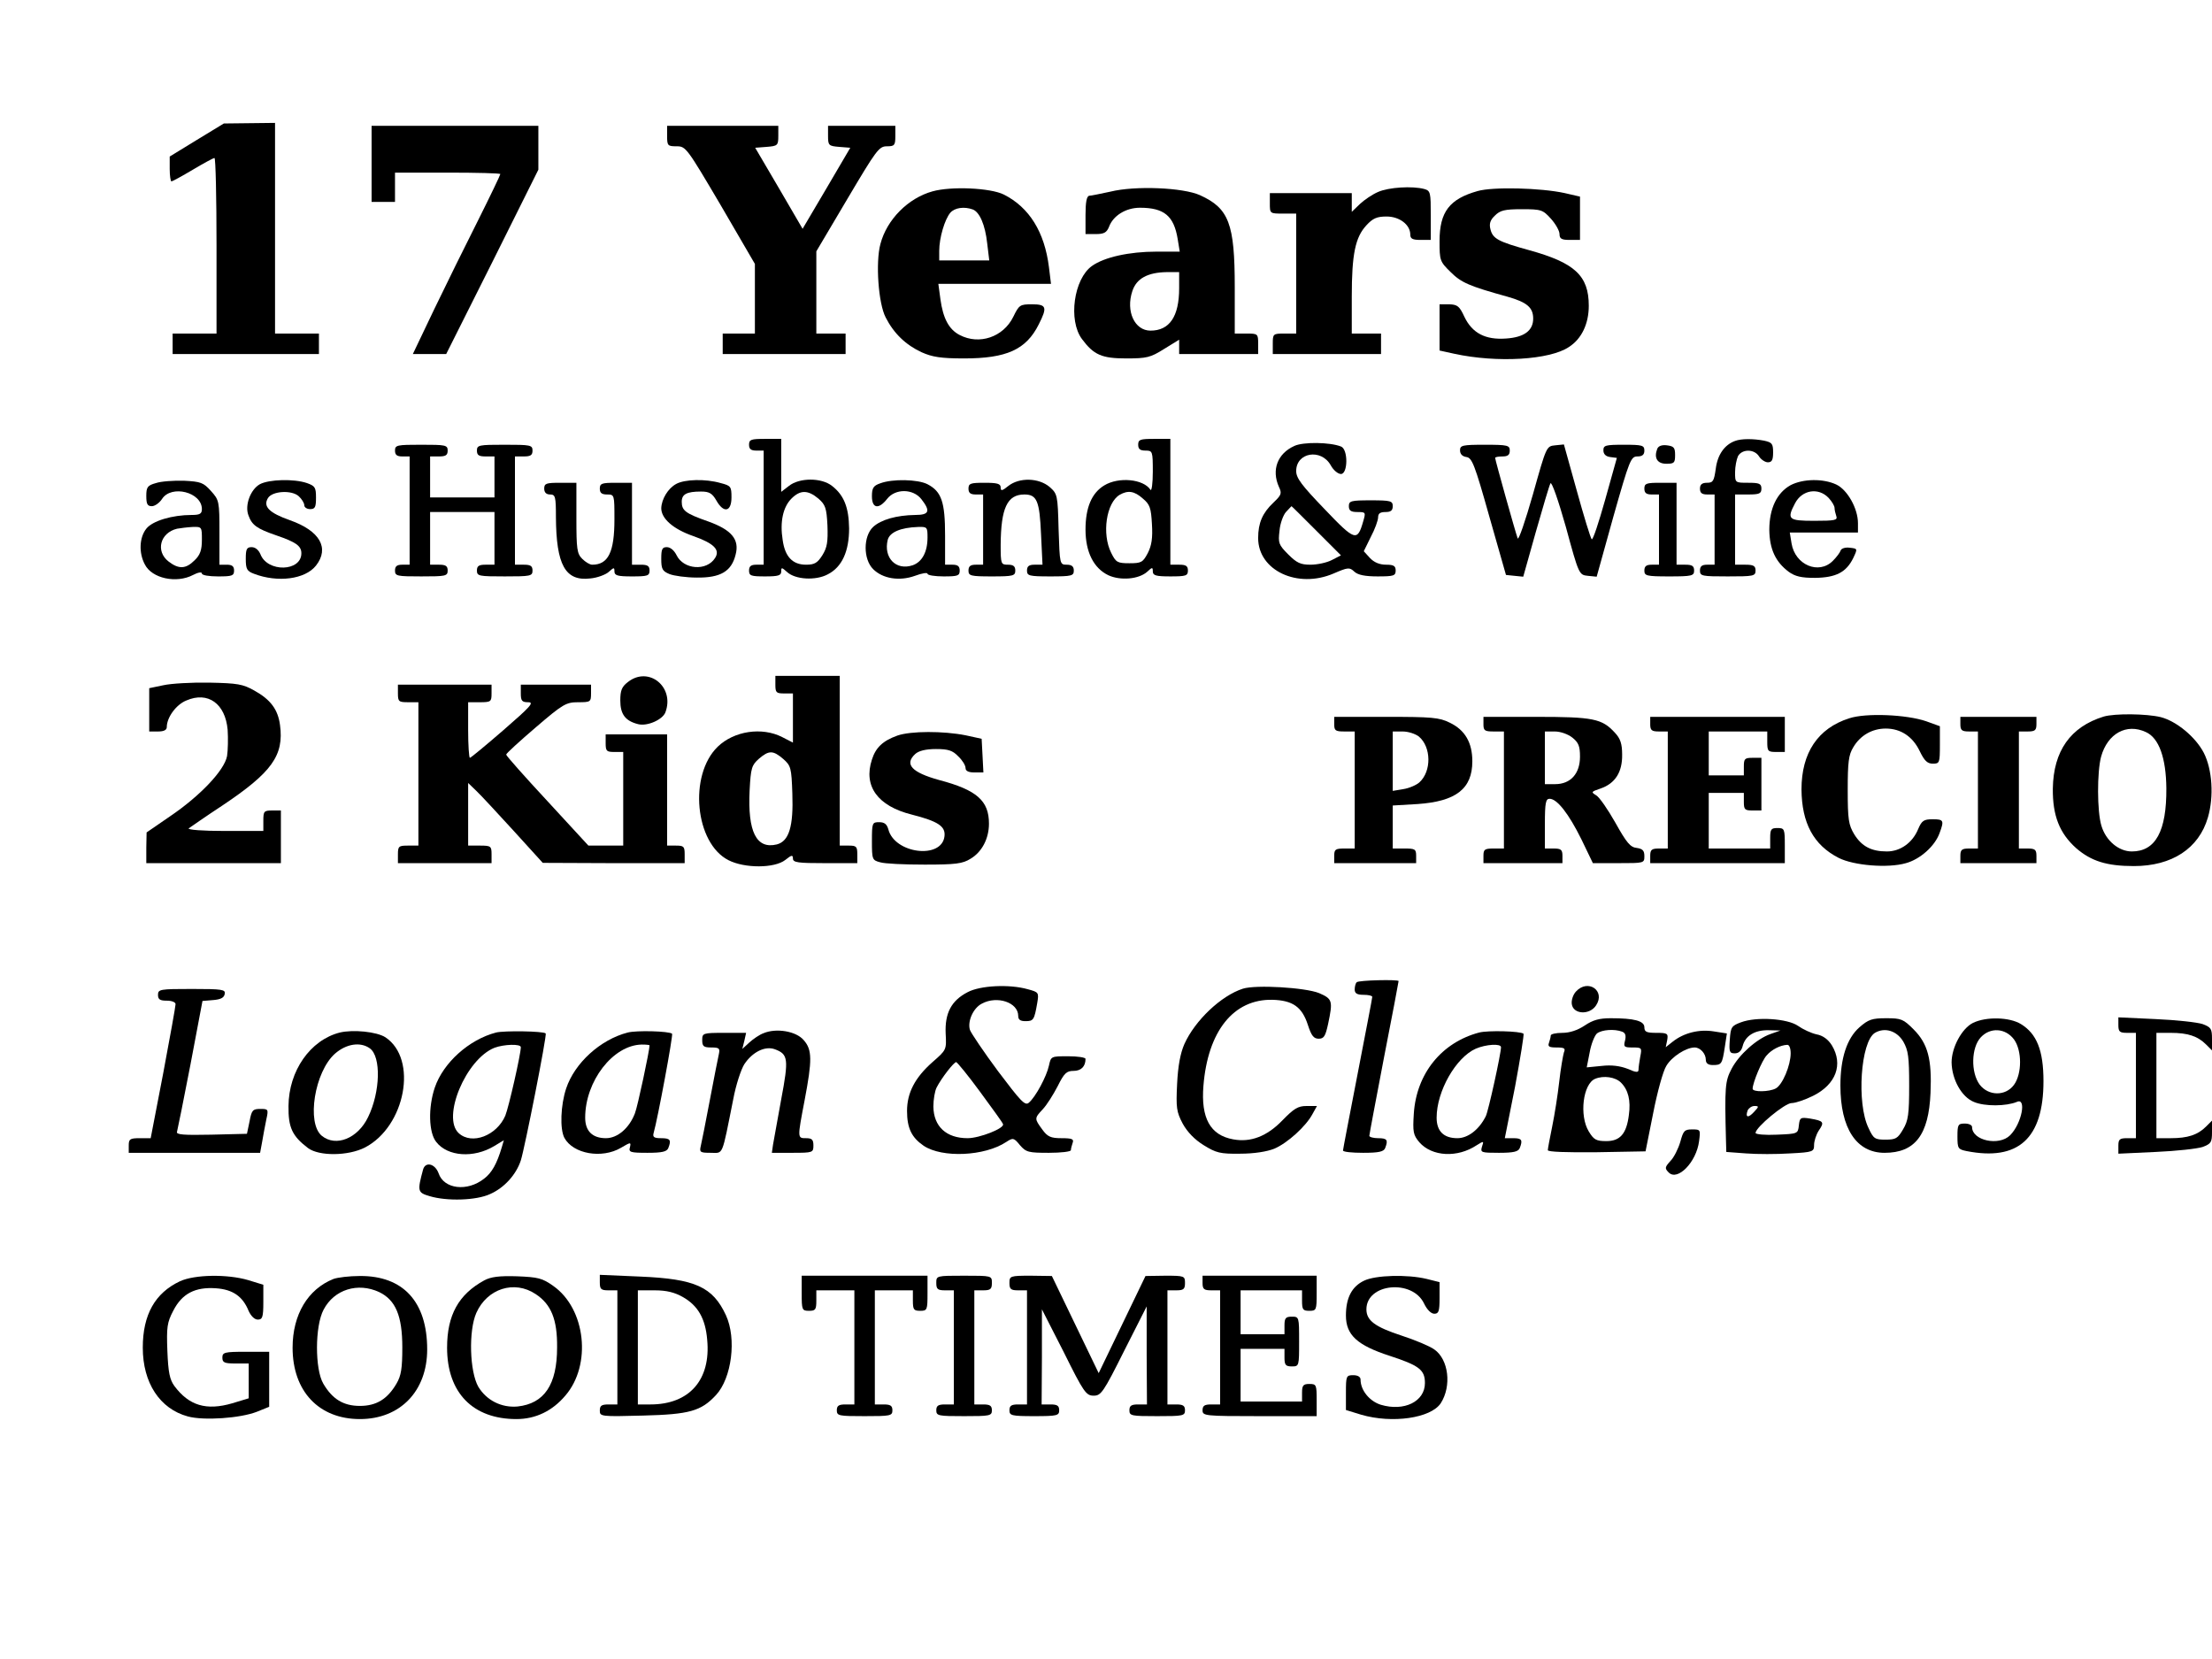 <?xml version="1.0" encoding="UTF-8" standalone="yes"?>
<svg version="1.0" xmlns="http://www.w3.org/2000/svg" width="200mm" height="150mm" viewBox="0 0 756 567" preserveAspectRatio="xMidYMid meet">
  <g transform="translate(0,567) scale(0.1,-0.1)" fill="#000000" stroke="none">
    <path d="M673 5192 l-93 -57 0 -42 c0 -24 3 -43 6 -43 3 0 36 18 73 40 37 22
70 40 74 40 4 0 7 -135 7 -300 l0 -300 -75 0 -75 0 0 -35 0 -35 250 0 250 0 0
35 0 35 -75 0 -75 0 0 360 0 360 -87 -1 -88 -1 -92 -56z"/>
    <path d="M1270 5110 l0 -130 40 0 40 0 0 50 0 50 180 0 c99 0 180 -2 180 -5 0
-3 -34 -74 -76 -158 -42 -83 -110 -221 -150 -304 l-73 -153 57 0 57 0 158 315
157 315 0 75 0 75 -285 0 -285 0 0 -130z"/>
    <path d="M2280 5205 c0 -33 2 -35 33 -35 31 0 35 -6 150 -201 l117 -201 0
-119 0 -119 -55 0 -55 0 0 -35 0 -35 210 0 210 0 0 35 0 35 -50 0 -50 0 0 140
0 141 106 179 c99 167 108 180 135 180 26 0 29 3 29 35 l0 35 -115 0 -115 0 0
-34 c0 -33 2 -35 38 -38 l38 -3 -81 -138 -82 -139 -81 139 -81 138 39 3 c38 3
40 5 40 38 l0 34 -190 0 -190 0 0 -35z"/>
    <path d="M3187 5016 c-83 -23 -156 -96 -178 -180 -17 -63 -7 -203 18 -251 28
-55 69 -94 123 -119 36 -16 65 -21 145 -21 145 0 212 30 255 116 30 59 27 69
-23 69 -41 0 -44 -2 -64 -43 -34 -69 -116 -97 -183 -62 -37 19 -57 57 -66 123
l-7 52 193 0 192 0 -7 57 c-15 120 -67 204 -154 248 -46 23 -180 29 -244 11z
m138 -62 c23 -9 42 -52 49 -116 l7 -58 -85 0 -86 0 0 33 c0 44 19 108 38 130
15 17 47 22 77 11z"/>
    <path d="M3795 5015 c-33 -7 -66 -14 -72 -14 -9 -1 -13 -21 -13 -66 l0 -65 35
0 c28 0 37 5 45 24 14 39 58 66 106 66 83 0 116 -28 129 -107 l7 -43 -79 0
c-94 0 -179 -19 -221 -49 -62 -44 -82 -186 -34 -250 40 -54 68 -66 151 -66 70
0 83 3 129 32 l52 32 0 -24 0 -25 135 0 135 0 0 35 c0 34 -1 35 -40 35 l-40 0
0 159 c0 217 -20 269 -119 314 -58 26 -221 33 -306 12z m235 -330 c0 -97 -33
-145 -98 -145 -54 0 -85 66 -62 135 14 43 52 64 118 65 l42 0 0 -55z"/>
    <path d="M4710 5014 c-19 -8 -47 -27 -62 -41 l-28 -27 0 32 0 32 -140 0 -140
0 0 -35 c0 -35 0 -35 45 -35 l45 0 0 -205 0 -205 -40 0 c-39 0 -40 -1 -40 -35
l0 -35 185 0 185 0 0 35 0 35 -50 0 -50 0 0 126 c0 146 12 203 50 244 22 24
36 30 69 30 44 0 81 -28 81 -62 0 -14 8 -18 35 -18 l35 0 0 84 c0 78 -1 84
-22 90 -41 11 -122 6 -158 -10z"/>
    <path d="M5050 5017 c-96 -27 -130 -71 -130 -171 0 -66 1 -70 38 -106 36 -36
64 -48 194 -84 67 -19 88 -37 88 -75 0 -41 -31 -64 -93 -68 -70 -5 -115 18
-142 74 -17 37 -24 42 -52 43 l-33 0 0 -79 0 -79 50 -11 c147 -32 327 -21 392
23 44 28 68 80 68 141 0 103 -48 147 -204 190 -105 29 -124 39 -132 71 -5 19
-1 32 15 47 18 18 33 22 92 22 67 0 72 -2 100 -33 16 -18 29 -41 29 -52 0 -16
7 -20 35 -20 l35 0 0 74 0 74 -52 12 c-82 18 -246 22 -298 7z"/>
    <path d="M2560 4150 c0 -15 7 -20 25 -20 l25 0 0 -195 0 -195 -25 0 c-18 0
-25 -5 -25 -20 0 -18 7 -20 55 -20 45 0 55 3 55 17 0 15 2 14 20 -2 28 -26 98
-30 139 -8 49 25 73 79 73 157 -1 71 -17 113 -58 145 -36 29 -112 29 -148 0
l-26 -20 0 90 0 91 -55 0 c-48 0 -55 -2 -55 -20z m237 -184 c24 -21 28 -32 31
-92 2 -56 -1 -75 -17 -101 -17 -27 -27 -33 -56 -33 -46 0 -72 27 -80 84 -10
62 1 113 30 142 30 30 56 30 92 0z"/>
    <path d="M3890 4150 c0 -15 7 -20 25 -20 24 0 25 -2 25 -72 0 -40 -4 -68 -8
-62 -24 37 -109 45 -158 15 -43 -26 -64 -76 -64 -151 0 -77 28 -132 78 -156
41 -19 104 -14 133 12 17 16 19 16 19 1 0 -14 11 -17 60 -17 53 0 60 2 60 20
0 16 -7 20 -30 20 l-30 0 0 215 0 215 -55 0 c-48 0 -55 -2 -55 -20z m16 -184
c24 -20 28 -32 31 -87 3 -48 -1 -73 -14 -99 -17 -32 -22 -35 -63 -35 -41 0
-46 3 -62 35 -33 65 -17 172 29 199 28 16 50 13 79 -13z"/>
    <path d="M5930 4163 c-36 -13 -60 -47 -66 -95 -6 -42 -9 -48 -30 -48 -17 0
-24 -6 -24 -20 0 -15 7 -20 25 -20 l25 0 0 -120 0 -120 -25 0 c-18 0 -25 -5
-25 -20 0 -19 7 -20 95 -20 88 0 95 1 95 20 0 16 -7 20 -35 20 l-35 0 0 120 0
120 45 0 c38 0 45 3 45 20 0 17 -7 20 -45 20 -45 0 -45 0 -45 36 0 19 5 44 10
55 14 25 56 25 72 -1 7 -11 21 -20 30 -20 14 0 18 8 18 34 0 30 -4 34 -31 40
-37 7 -78 7 -99 -1z"/>
    <path d="M4424 4146 c-58 -26 -79 -82 -53 -140 11 -23 8 -28 -19 -54 -37 -35
-52 -69 -52 -121 0 -111 135 -174 258 -121 49 21 54 22 71 6 12 -11 36 -16 79
-16 55 0 62 2 62 20 0 16 -7 20 -33 20 -22 0 -41 8 -55 23 l-21 23 24 49 c14
26 25 57 25 67 0 13 7 18 25 18 18 0 25 5 25 20 0 18 -7 20 -75 20 -68 0 -75
-2 -75 -20 0 -15 7 -20 29 -20 29 0 29 -1 20 -32 -20 -70 -28 -67 -132 42 -78
81 -97 106 -97 130 0 64 85 78 118 20 9 -17 25 -30 35 -30 24 0 25 85 0 94
-38 15 -129 16 -159 2z m75 -290 l84 -84 -31 -16 c-17 -9 -50 -16 -73 -16 -34
0 -47 6 -76 35 -33 33 -35 39 -30 81 2 25 13 54 22 64 10 11 19 20 19 20 1 0
39 -38 85 -84z"/>
    <path d="M1350 4130 c0 -15 7 -20 25 -20 l25 0 0 -185 0 -185 -25 0 c-18 0
-25 -5 -25 -20 0 -19 7 -20 90 -20 83 0 90 1 90 20 0 16 -7 20 -30 20 l-30 0
0 90 0 90 110 0 110 0 0 -90 0 -90 -30 0 c-23 0 -30 -4 -30 -20 0 -19 7 -20
95 -20 88 0 95 1 95 20 0 16 -7 20 -30 20 l-30 0 0 185 0 185 30 0 c23 0 30 4
30 20 0 19 -7 20 -95 20 -88 0 -95 -1 -95 -20 0 -16 7 -20 30 -20 l30 0 0 -70
0 -70 -110 0 -110 0 0 70 0 70 30 0 c23 0 30 4 30 20 0 19 -7 20 -90 20 -83 0
-90 -1 -90 -20z"/>
    <path d="M4990 4131 c0 -13 8 -21 22 -23 19 -3 28 -25 78 -203 l57 -200 29 -3
30 -3 43 153 c24 84 46 159 50 166 4 8 27 -58 53 -150 44 -162 45 -163 75
-166 l30 -3 57 205 c55 194 60 206 82 206 17 0 24 6 24 20 0 18 -7 20 -70 20
-63 0 -70 -2 -70 -19 0 -13 8 -21 23 -23 l23 -3 -40 -143 c-22 -78 -42 -139
-46 -135 -4 4 -27 79 -51 166 l-44 158 -30 -3 c-30 -3 -30 -4 -76 -168 -26
-91 -49 -158 -52 -150 -7 18 -77 268 -77 275 0 3 11 5 25 5 18 0 25 5 25 20 0
18 -7 20 -85 20 -77 0 -85 -2 -85 -19z"/>
    <path d="M5664 4136 c-12 -31 0 -51 31 -51 27 0 30 3 30 30 0 25 -4 30 -28 33
-17 2 -29 -2 -33 -12z"/>
    <path d="M533 4019 c-29 -8 -33 -14 -33 -44 0 -28 4 -35 19 -35 10 0 26 11 35
25 32 49 136 23 136 -35 0 -16 -7 -20 -35 -20 -66 0 -134 -20 -155 -47 -24
-30 -26 -83 -5 -122 24 -48 108 -66 165 -36 17 9 30 11 30 5 0 -6 24 -10 55
-10 48 0 55 2 55 20 0 15 -7 20 -25 20 l-25 0 0 110 c0 107 -1 111 -29 142
-26 29 -35 32 -92 35 -35 1 -79 -2 -96 -8z m157 -194 c0 -35 -6 -52 -25 -70
-30 -30 -54 -31 -89 -4 -45 35 -29 98 29 112 11 2 35 5 53 6 32 1 32 0 32 -44z"/>
    <path d="M888 4015 c-32 -18 -52 -72 -39 -106 12 -34 29 -46 96 -69 67 -23 85
-36 85 -61 0 -63 -116 -66 -140 -3 -6 14 -17 24 -30 24 -17 0 -20 -7 -20 -40
0 -35 4 -42 28 -51 81 -31 175 -19 212 28 47 60 13 119 -89 155 -71 25 -93 47
-75 76 15 24 81 28 105 6 10 -9 19 -23 19 -31 0 -7 9 -13 20 -13 17 0 20 7 20
39 0 35 -3 40 -31 50 -44 15 -129 13 -161 -4z"/>
    <path d="M2311 4016 c-28 -15 -50 -52 -51 -83 0 -35 40 -71 109 -95 71 -25 93
-47 75 -75 -29 -46 -108 -40 -132 10 -8 16 -21 27 -33 27 -16 0 -19 -7 -19
-40 0 -35 4 -42 28 -52 15 -6 57 -12 94 -12 80 -1 118 21 132 78 14 52 -13 85
-94 114 -77 27 -90 37 -90 67 0 26 17 35 66 35 28 0 38 -6 52 -30 25 -45 52
-40 52 10 0 37 -2 40 -37 49 -52 15 -123 13 -152 -3z"/>
    <path d="M3008 4018 c-23 -8 -28 -16 -28 -44 0 -42 23 -46 52 -9 28 36 89 35
117 -1 32 -41 27 -54 -21 -54 -64 -1 -117 -16 -144 -41 -34 -32 -34 -110 0
-144 33 -33 90 -42 143 -23 24 9 43 12 43 7 0 -5 25 -9 55 -9 48 0 55 2 55 20
0 15 -7 20 -25 20 l-25 0 0 100 c0 114 -12 150 -60 175 -33 17 -120 19 -162 3z
m162 -185 c0 -50 -19 -84 -51 -95 -57 -19 -100 26 -85 87 7 26 44 42 104 44
31 1 32 -1 32 -36z"/>
    <path d="M3446 4009 c-21 -17 -26 -18 -26 -5 0 13 -12 16 -55 16 -48 0 -55 -2
-55 -20 0 -15 7 -20 25 -20 l25 0 0 -120 0 -120 -25 0 c-18 0 -25 -5 -25 -20
0 -18 7 -20 80 -20 73 0 80 2 80 20 0 15 -7 20 -25 20 -24 0 -25 2 -25 68 1
125 22 172 81 172 43 0 52 -22 57 -136 l5 -104 -27 0 c-19 0 -26 -5 -26 -20 0
-18 7 -20 80 -20 73 0 80 2 80 20 0 14 -7 20 -24 20 -24 0 -24 1 -28 121 -3
118 -4 121 -31 145 -37 31 -103 33 -141 3z"/>
    <path d="M6120 4012 c-47 -26 -73 -80 -73 -153 1 -66 21 -109 66 -143 22 -16
43 -21 90 -21 72 1 107 19 131 68 15 32 15 32 -12 35 -15 2 -28 -2 -31 -9 -2
-7 -14 -23 -27 -36 -48 -48 -129 -14 -141 60 l-6 37 117 0 116 0 0 32 c0 50
-36 114 -74 132 -45 21 -113 20 -156 -2z m130 -44 c11 -12 20 -27 20 -34 0 -7
3 -19 6 -28 5 -14 -5 -16 -75 -16 -89 0 -95 5 -66 60 24 46 80 55 115 18z"/>
    <path d="M1860 4000 c0 -13 7 -20 20 -20 18 0 20 -7 20 -77 1 -164 32 -220
117 -210 24 2 53 13 63 22 18 16 20 17 20 2 0 -14 11 -17 60 -17 53 0 60 2 60
20 0 16 -7 20 -30 20 l-30 0 0 140 0 140 -55 0 c-48 0 -55 -2 -55 -20 0 -15 7
-20 25 -20 25 0 25 -1 25 -85 0 -112 -21 -155 -76 -155 -8 0 -23 9 -34 20 -18
18 -20 33 -20 140 l0 120 -55 0 c-48 0 -55 -2 -55 -20z"/>
    <path d="M5620 4000 c0 -15 7 -20 25 -20 l25 0 0 -120 0 -120 -25 0 c-18 0
-25 -5 -25 -20 0 -18 7 -20 85 -20 78 0 85 2 85 20 0 16 -7 20 -30 20 l-30 0
0 140 0 140 -55 0 c-48 0 -55 -2 -55 -20z"/>
    <path d="M2146 3339 c-21 -16 -26 -29 -26 -63 0 -47 17 -70 61 -81 31 -8 83
15 93 40 33 87 -57 160 -128 104z"/>
    <path d="M2650 3330 c0 -27 3 -30 30 -30 l30 0 0 -84 0 -84 -37 19 c-69 35
-164 21 -220 -33 -100 -97 -78 -330 37 -388 55 -28 157 -28 194 1 21 17 26 18
26 5 0 -14 17 -16 110 -16 l110 0 0 30 c0 27 -3 30 -30 30 l-30 0 0 290 0 290
-110 0 -110 0 0 -30z m27 -254 c26 -23 28 -30 31 -118 4 -112 -11 -163 -53
-174 -70 -17 -100 43 -93 185 4 76 7 86 32 108 34 29 48 29 83 -1z"/>
    <path d="M558 3328 l-48 -10 0 -74 0 -74 30 0 c20 0 30 5 30 15 0 33 32 77 67
91 74 32 133 -11 141 -100 2 -30 1 -71 -2 -90 -9 -49 -93 -137 -195 -206 l-80
-55 -1 -52 0 -53 230 0 230 0 0 90 0 90 -30 0 c-28 0 -30 -3 -30 -35 l0 -35
-132 0 c-75 0 -128 4 -123 9 6 4 57 40 115 78 169 113 211 171 197 275 -7 53
-32 87 -88 118 -39 22 -57 25 -154 27 -60 1 -131 -3 -157 -9z"/>
    <path d="M1360 3300 c0 -28 3 -30 35 -30 l35 0 0 -245 0 -245 -35 0 c-32 0
-35 -2 -35 -30 l0 -30 160 0 160 0 0 30 c0 28 -2 30 -40 30 l-40 0 0 107 0
107 28 -27 c16 -15 73 -77 128 -137 l99 -109 243 -1 242 0 0 30 c0 27 -3 30
-30 30 l-30 0 0 190 0 190 -105 0 -105 0 0 -30 c0 -27 3 -30 30 -30 l30 0 0
-160 0 -160 -59 0 -60 0 -140 152 c-78 84 -141 155 -141 159 0 4 45 45 101 93
93 80 104 86 145 86 42 0 44 1 44 30 l0 30 -120 0 -120 0 0 -30 c0 -25 4 -30
25 -30 22 0 8 -15 -84 -95 -60 -52 -112 -95 -115 -95 -3 0 -6 43 -6 95 l0 95
40 0 c38 0 40 2 40 30 l0 30 -160 0 -160 0 0 -30z"/>
    <path d="M6320 3215 c-107 -34 -163 -118 -163 -243 1 -115 41 -190 127 -234
51 -26 168 -36 230 -18 48 13 99 58 115 103 16 43 14 47 -24 47 -30 0 -37 -5
-49 -33 -19 -47 -61 -77 -107 -77 -53 0 -86 17 -112 59 -19 32 -22 50 -22 151
0 95 3 120 19 146 24 41 65 64 111 64 51 0 92 -27 116 -77 16 -33 26 -43 45
-43 23 0 24 3 24 64 l0 64 -47 17 c-67 23 -206 29 -263 10z"/>
    <path d="M7190 3221 c-114 -35 -172 -118 -174 -246 -1 -93 23 -153 80 -204 51
-44 104 -61 197 -61 130 0 222 60 253 166 21 72 15 164 -14 221 -28 54 -93
108 -147 122 -49 12 -157 13 -195 2z m144 -53 c45 -20 69 -89 70 -192 1 -147
-37 -216 -118 -216 -45 0 -89 37 -104 88 -15 49 -15 184 -1 236 22 79 87 115
153 84z"/>
    <path d="M4560 3195 c0 -22 4 -25 35 -25 l35 0 0 -200 0 -200 -35 0 c-31 0
-35 -3 -35 -25 l0 -25 140 0 140 0 0 25 c0 23 -4 25 -40 25 l-40 0 0 74 0 73
85 5 c131 9 187 52 187 146 0 64 -25 107 -77 132 -36 18 -62 20 -218 20 l-177
0 0 -25z m289 -42 c43 -36 44 -119 2 -157 -10 -9 -35 -20 -55 -23 l-36 -6 0
102 0 101 34 0 c19 0 43 -8 55 -17z"/>
    <path d="M5070 3195 c0 -22 4 -25 35 -25 l35 0 0 -200 0 -200 -35 0 c-31 0
-35 -3 -35 -25 l0 -25 135 0 135 0 0 25 c0 21 -5 25 -30 25 l-30 0 0 85 c0 71
3 85 16 85 26 0 66 -52 109 -139 l39 -81 88 0 c87 0 88 0 88 24 0 19 -6 25
-26 28 -22 2 -35 18 -73 86 -26 46 -55 88 -66 94 -18 11 -17 12 15 23 50 17
75 56 74 116 0 37 -6 55 -25 75 -44 48 -74 54 -269 54 l-180 0 0 -25z m304
-46 c21 -17 26 -29 26 -65 0 -58 -32 -94 -85 -94 l-35 0 0 90 0 90 34 0 c19 0
45 -9 60 -21z"/>
    <path d="M5640 3195 c0 -21 5 -25 30 -25 l30 0 0 -200 0 -200 -30 0 c-25 0
-30 -4 -30 -25 l0 -25 230 0 230 0 0 60 c0 57 -1 60 -25 60 -22 0 -25 -4 -25
-35 l0 -35 -105 0 -105 0 0 95 0 95 60 0 60 0 0 -30 c0 -27 3 -30 30 -30 l30
0 0 90 0 90 -30 0 c-27 0 -30 -3 -30 -30 l0 -30 -60 0 -60 0 0 75 0 75 100 0
100 0 0 -35 c0 -32 2 -35 30 -35 l30 0 0 60 0 60 -230 0 -230 0 0 -25z"/>
    <path d="M6700 3195 c0 -21 5 -25 30 -25 l30 0 0 -200 0 -200 -30 0 c-25 0
-30 -4 -30 -25 l0 -25 130 0 130 0 0 25 c0 21 -5 25 -30 25 l-30 0 0 200 0
200 30 0 c25 0 30 4 30 25 l0 25 -130 0 -130 0 0 -25z"/>
    <path d="M3067 3156 c-50 -18 -74 -41 -87 -82 -30 -91 20 -159 136 -188 90
-23 116 -40 112 -74 -9 -80 -171 -60 -192 24 -5 17 -13 24 -31 24 -24 0 -25
-2 -25 -65 0 -62 1 -65 28 -72 15 -5 83 -8 152 -8 106 0 130 3 157 20 39 23
63 69 63 120 0 78 -41 115 -170 149 -94 26 -120 54 -82 89 12 11 36 17 71 17
42 0 57 -5 76 -25 14 -13 25 -31 25 -40 0 -10 10 -15 30 -15 l31 0 -3 58 -3
57 -55 12 c-76 15 -187 15 -233 -1z"/>
    <path d="M4637 2313 c-4 -3 -7 -15 -7 -25 0 -13 8 -18 30 -18 17 0 30 -3 30
-7 0 -5 -23 -123 -50 -263 -27 -140 -50 -258 -50 -262 0 -5 31 -8 69 -8 54 0
70 4 75 16 11 28 7 34 -24 34 -16 0 -30 4 -30 8 0 5 23 125 50 267 28 142 50
260 50 262 0 6 -137 3 -143 -4z"/>
    <path d="M3307 2279 c-56 -29 -78 -72 -75 -141 3 -56 3 -56 -45 -98 -60 -53
-87 -105 -87 -167 0 -59 16 -91 57 -119 63 -42 208 -36 282 13 23 15 26 15 47
-11 21 -24 29 -26 99 -26 41 0 75 4 75 9 0 5 3 16 6 25 5 13 -2 16 -38 16 -37
0 -48 5 -66 30 -27 37 -27 38 2 69 14 15 36 50 51 79 22 44 30 52 54 52 26 0
41 15 41 41 0 5 -27 9 -59 9 -59 0 -59 0 -66 -32 -8 -37 -46 -108 -69 -127
-13 -11 -28 6 -105 108 -49 66 -92 130 -96 141 -9 29 11 75 41 90 52 28 124 4
124 -42 0 -13 7 -18 25 -18 27 0 30 4 40 62 6 36 5 37 -32 47 -63 18 -163 13
-206 -10z m43 -341 c41 -56 77 -105 78 -110 6 -14 -80 -48 -121 -48 -73 0
-116 40 -117 108 0 24 5 53 11 65 17 33 59 87 67 87 4 -1 41 -46 82 -102z"/>
    <path d="M4248 2291 c-75 -24 -164 -109 -200 -189 -14 -32 -22 -75 -25 -137
-4 -81 -2 -95 19 -135 16 -29 41 -55 72 -74 42 -26 56 -30 124 -29 48 0 92 7
117 17 45 19 109 77 131 119 l15 27 -36 0 c-29 0 -43 -9 -82 -49 -53 -55 -109
-76 -168 -65 -79 14 -111 73 -102 183 15 187 103 297 236 294 69 -2 101 -24
121 -86 12 -37 20 -47 37 -47 18 0 23 9 32 50 17 80 15 86 -31 106 -48 19
-215 29 -260 15z"/>
    <path d="M5386 2281 c-10 -11 -16 -30 -14 -43 5 -35 61 -38 83 -4 33 50 -28
92 -69 47z"/>
    <path d="M540 2270 c0 -16 7 -20 30 -20 17 0 30 -5 30 -12 0 -7 -19 -113 -42
-235 l-43 -223 -37 0 c-34 0 -38 -3 -38 -25 l0 -25 225 0 224 0 7 38 c3 20 10
54 14 75 8 36 7 37 -20 37 -26 0 -30 -4 -37 -42 l-9 -43 -122 -3 c-95 -2 -121
0 -117 10 2 7 23 111 46 230 l41 217 36 3 c26 2 38 8 40 21 3 15 -7 17 -112
17 -109 0 -116 -1 -116 -20z"/>
    <path d="M5416 2165 c-24 -16 -51 -25 -76 -25 -22 0 -40 -4 -40 -9 0 -5 -3
-16 -6 -25 -5 -13 1 -16 26 -16 27 0 31 -3 25 -17 -3 -10 -11 -55 -16 -100 -5
-45 -16 -114 -24 -153 -8 -39 -15 -76 -15 -81 0 -6 65 -8 167 -7 l167 3 26
130 c14 72 34 145 45 162 18 31 67 63 97 63 19 0 38 -21 38 -42 0 -12 8 -18
24 -18 30 0 32 3 41 62 l7 46 -45 7 c-50 8 -102 -5 -140 -35 l-24 -19 5 24 c4
23 1 25 -37 25 -33 0 -41 3 -41 19 0 22 -35 31 -115 31 -39 0 -61 -6 -89 -25z
m128 -21 c11 -4 14 -13 10 -30 -6 -22 -3 -24 26 -24 31 0 32 -1 26 -31 -3 -17
-6 -37 -6 -45 0 -10 -8 -10 -37 3 -26 10 -55 14 -89 10 l-51 -5 10 51 c5 29
17 58 25 65 17 13 60 16 86 6z m-4 -174 c25 -25 34 -61 27 -111 -8 -64 -30
-89 -77 -89 -35 0 -43 5 -60 33 -33 54 -20 163 22 180 29 12 69 6 88 -13z"/>
    <path d="M5950 2176 c-32 -12 -35 -16 -38 -59 -3 -42 -1 -47 17 -47 14 0 23 9
27 25 9 35 41 55 89 54 l40 -1 -34 -12 c-48 -17 -108 -71 -133 -119 -22 -42
-24 -60 -19 -248 l1 -36 67 -5 c38 -3 105 -3 151 0 79 4 82 6 82 29 0 13 7 35
16 49 20 29 17 33 -29 41 -33 5 -36 4 -39 -23 -3 -29 -4 -29 -75 -32 -40 -2
-73 1 -73 6 0 19 100 102 123 102 13 0 46 11 74 25 78 39 103 107 64 172 -13
21 -31 34 -53 38 -18 4 -46 17 -63 29 -36 25 -142 32 -195 12z m170 -106 c0
-41 -28 -108 -51 -120 -22 -12 -79 -13 -79 -1 0 20 32 97 48 114 17 20 47 35
70 36 7 1 12 -11 12 -29z m-125 -200 c-20 -22 -31 -20 -22 5 4 8 14 15 23 15
16 0 16 -2 -1 -20z"/>
    <path d="M6355 2159 c-43 -38 -65 -106 -65 -199 0 -147 55 -230 151 -230 104
0 151 61 157 205 5 115 -9 168 -58 217 -35 35 -42 38 -93 38 -49 0 -61 -4 -92
-31z m150 -49 c17 -30 20 -52 20 -150 0 -98 -3 -120 -21 -150 -18 -31 -25 -35
-60 -35 -36 0 -41 3 -58 40 -41 84 -27 295 22 325 34 20 75 7 97 -30z"/>
    <path d="M6743 2174 c-38 -19 -73 -84 -73 -135 1 -58 34 -118 76 -135 37 -16
111 -15 147 0 34 16 17 -74 -23 -114 -38 -38 -130 -18 -130 28 0 7 -11 12 -25
12 -23 0 -25 -4 -25 -44 0 -41 2 -44 31 -50 177 -35 263 43 263 239 0 105 -23
162 -77 195 -39 24 -119 26 -164 4z m140 -56 c28 -38 28 -118 0 -156 -29 -39
-87 -38 -117 1 -31 42 -29 127 4 162 33 35 84 31 113 -7z"/>
    <path d="M7240 2167 c0 -23 4 -27 30 -27 l30 0 0 -180 0 -180 -30 0 c-26 0
-30 -4 -30 -26 l0 -27 128 6 c70 3 142 11 160 17 29 11 32 16 32 51 l0 39 -20
-20 c-29 -29 -63 -40 -121 -40 l-49 0 0 180 0 180 49 0 c58 0 92 -11 121 -40
l20 -20 0 39 c0 35 -3 40 -32 51 -18 6 -90 14 -160 17 l-128 6 0 -26z"/>
    <path d="M1161 2141 c-101 -26 -174 -131 -175 -251 -1 -74 13 -103 67 -144 38
-28 137 -27 194 2 139 72 182 303 70 377 -30 19 -110 27 -156 16z m103 -54
c39 -28 36 -149 -6 -235 -35 -73 -110 -103 -158 -64 -53 43 -25 219 45 281 39
34 87 41 119 18z"/>
    <path d="M1695 2141 c-92 -24 -180 -103 -209 -188 -23 -68 -21 -154 5 -186 39
-50 128 -56 198 -14 l33 20 -7 -24 c-17 -57 -34 -87 -60 -107 -58 -46 -138
-36 -156 18 -12 33 -45 41 -53 13 -20 -74 -19 -79 22 -91 59 -18 160 -15 207
7 48 21 89 66 105 115 13 40 90 429 85 434 -7 8 -143 10 -170 3z m85 -50 c0
-24 -41 -204 -53 -234 -29 -68 -114 -101 -159 -60 -59 53 24 253 122 292 32
12 90 14 90 2z"/>
    <path d="M2145 2141 c-93 -24 -181 -104 -210 -191 -19 -57 -22 -139 -6 -169
30 -55 128 -72 193 -34 34 20 35 20 31 2 -5 -17 1 -19 60 -19 50 0 66 4 71 16
11 28 7 34 -25 34 -24 0 -29 4 -25 18 14 49 67 334 63 339 -10 9 -122 12 -152
4z m75 -44 c0 -17 -41 -210 -50 -232 -19 -50 -59 -85 -99 -85 -46 0 -71 24
-71 70 0 125 95 248 193 250 15 0 27 -1 27 -3z"/>
    <path d="M2610 2139 c-14 -5 -36 -20 -49 -32 l-24 -22 7 28 6 27 -75 0 c-73 0
-75 -1 -75 -25 0 -21 5 -25 31 -25 27 0 30 -3 26 -22 -3 -13 -17 -84 -31 -158
-14 -74 -28 -145 -31 -157 -5 -21 -2 -23 34 -23 44 0 37 -17 77 183 9 49 27
103 38 120 28 42 71 63 104 51 46 -17 48 -33 22 -171 -13 -70 -25 -140 -28
-155 l-4 -28 71 0 c69 0 71 1 71 25 0 20 -5 25 -25 25 -30 0 -30 -1 -5 130 26
137 26 172 -3 205 -26 31 -94 42 -137 24z"/>
    <path d="M5055 2141 c-128 -34 -214 -140 -223 -277 -4 -63 -2 -73 19 -98 43
-49 130 -54 196 -10 24 15 25 15 18 -5 -6 -20 -3 -21 58 -21 50 0 66 4 71 16
11 28 7 34 -22 34 l-29 0 35 176 c18 97 31 178 29 181 -10 9 -122 12 -152 4z
m75 -50 c0 -22 -43 -218 -52 -236 -23 -46 -61 -75 -97 -75 -47 0 -71 24 -71
70 0 91 66 206 134 236 35 15 86 18 86 5z"/>
    <path d="M5743 1768 c-7 -24 -22 -54 -34 -66 -19 -21 -20 -25 -6 -39 30 -31
95 35 104 107 5 39 5 40 -24 40 -26 0 -30 -5 -40 -42z"/>
    <path d="M615 1291 c-85 -40 -127 -114 -127 -227 0 -120 58 -209 154 -235 55
-15 180 -6 236 16 l42 17 0 94 0 94 -80 0 c-73 0 -80 -2 -80 -20 0 -17 7 -20
45 -20 l45 0 0 -60 0 -59 -56 -17 c-89 -26 -148 -8 -198 59 -16 22 -21 46 -24
120 -3 81 -1 97 20 137 30 59 75 82 146 77 58 -4 92 -28 112 -78 8 -17 20 -29
31 -29 16 0 19 8 19 60 l0 59 -52 16 c-72 21 -183 19 -233 -4z"/>
    <path d="M1140 1299 c-88 -35 -140 -122 -140 -235 0 -149 90 -244 230 -244
138 0 230 96 230 238 0 163 -82 252 -230 251 -36 0 -76 -5 -90 -10z m156 -45
c56 -27 79 -81 79 -189 0 -72 -4 -97 -20 -124 -31 -53 -69 -76 -125 -76 -56 0
-94 23 -125 76 -29 49 -29 197 1 253 36 69 117 94 190 60z"/>
    <path d="M1655 1294 c-88 -48 -127 -119 -127 -230 0 -154 88 -244 237 -244 66
0 123 28 167 80 91 105 70 297 -41 375 -38 27 -52 30 -124 33 -61 2 -90 -2
-112 -14z m176 -47 c53 -35 74 -87 73 -182 0 -128 -44 -192 -135 -202 -55 -5
-106 21 -134 67 -30 52 -34 192 -7 253 37 83 130 113 203 64z"/>
    <path d="M2050 1287 c0 -23 4 -27 30 -27 l30 0 0 -195 0 -195 -30 0 c-24 0
-30 -4 -30 -21 0 -20 3 -21 148 -17 158 4 198 15 249 70 54 58 71 193 34 273
-45 97 -105 124 -292 132 l-139 6 0 -26z m284 -50 c51 -29 77 -73 83 -146 13
-137 -61 -221 -194 -221 l-43 0 0 195 0 195 58 0 c40 0 68 -7 96 -23z"/>
    <path d="M2740 1250 c0 -57 1 -60 25 -60 22 0 25 4 25 35 l0 35 65 0 65 0 0
-195 0 -195 -30 0 c-23 0 -30 -4 -30 -20 0 -19 7 -20 95 -20 88 0 95 1 95 20
0 16 -7 20 -30 20 l-30 0 0 195 0 195 65 0 65 0 0 -35 c0 -31 3 -35 25 -35 24
0 25 3 25 60 l0 60 -215 0 -215 0 0 -60z"/>
    <path d="M3200 1285 c0 -21 5 -25 30 -25 l30 0 0 -195 0 -195 -30 0 c-23 0
-30 -4 -30 -20 0 -19 7 -20 95 -20 88 0 95 1 95 20 0 16 -7 20 -30 20 l-30 0
0 195 0 195 30 0 c25 0 30 4 30 25 0 25 0 25 -95 25 -95 0 -95 0 -95 -25z"/>
    <path d="M3450 1285 c0 -21 5 -25 30 -25 l30 0 0 -195 0 -195 -30 0 c-23 0
-30 -4 -30 -20 0 -18 7 -20 85 -20 78 0 85 2 85 20 0 16 -7 20 -30 20 l-30 0
1 163 0 162 75 -147 c68 -137 76 -148 102 -148 25 0 33 11 104 153 l77 152 0
-167 1 -168 -30 0 c-23 0 -30 -4 -30 -20 0 -19 7 -20 95 -20 88 0 95 1 95 20
0 16 -7 20 -30 20 l-30 0 0 195 0 195 30 0 c25 0 30 4 30 25 0 24 -2 25 -67
25 l-68 -1 -80 -166 -80 -166 -80 166 -80 166 -72 1 c-71 0 -73 -1 -73 -25z"/>
    <path d="M4110 1285 c0 -21 5 -25 30 -25 l30 0 0 -195 0 -195 -30 0 c-23 0
-30 -4 -30 -20 0 -19 7 -20 195 -20 l195 0 0 55 c0 52 -1 55 -25 55 -21 0 -25
-5 -25 -30 l0 -30 -105 0 -105 0 0 90 0 90 75 0 75 0 0 -30 c0 -25 4 -30 25
-30 25 0 25 1 25 85 0 84 0 85 -25 85 -21 0 -25 -5 -25 -30 l0 -30 -75 0 -75
0 0 75 0 75 105 0 105 0 0 -35 c0 -31 3 -35 25 -35 24 0 25 3 25 60 l0 60
-195 0 -195 0 0 -25z"/>
    <path d="M4662 1293 c-42 -20 -62 -59 -62 -119 0 -67 39 -102 150 -138 101
-33 120 -48 120 -93 0 -63 -71 -98 -151 -74 -38 12 -69 49 -69 86 0 9 -9 15
-25 15 -24 0 -25 -3 -25 -60 l0 -59 52 -16 c106 -31 238 -12 272 39 38 59 27
150 -22 184 -15 11 -65 32 -111 47 -92 30 -121 52 -121 90 0 89 157 104 197
20 10 -21 24 -35 35 -35 15 0 18 8 18 54 l0 54 -44 11 c-66 16 -175 13 -214
-6z"/>
  </g>
</svg>
